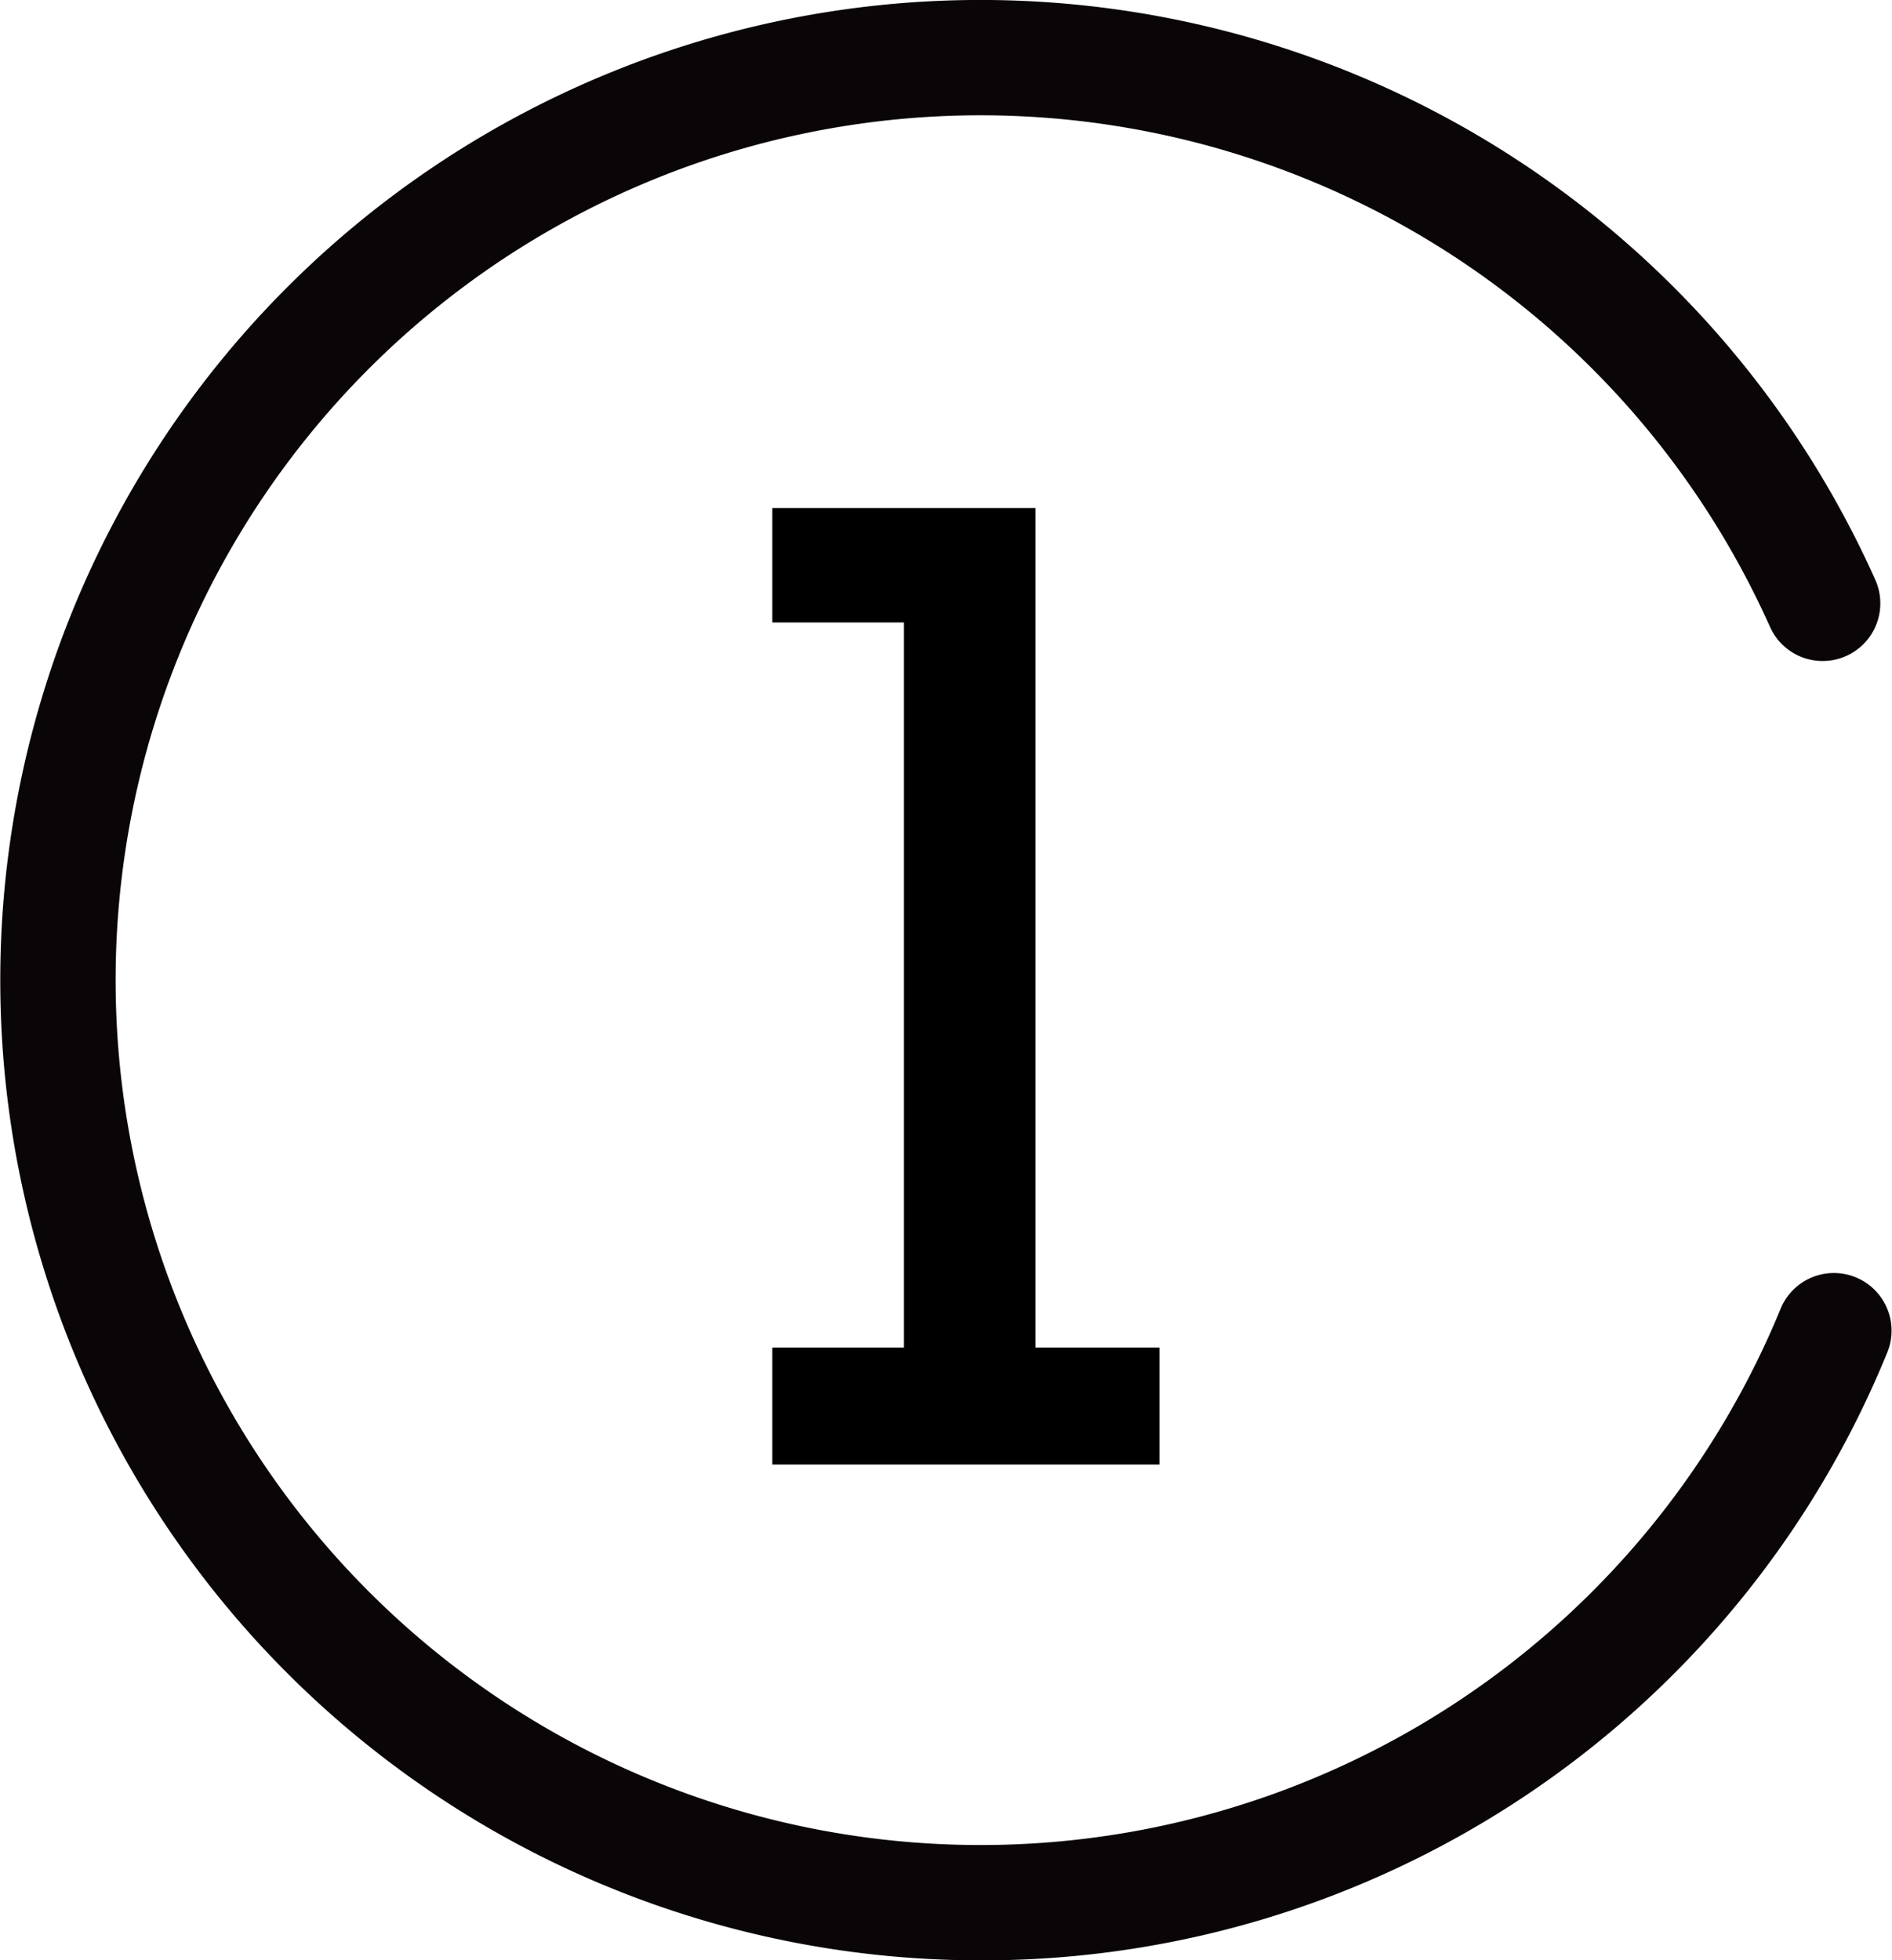 <svg xmlns="http://www.w3.org/2000/svg" xmlns:xlink="http://www.w3.org/1999/xlink" width="46.506" height="48.189" viewBox="0 0 46.506 48.189">
  <defs>
    <clipPath id="clip-path">
      <rect id="長方形_41652" data-name="長方形 41652" width="46.506" height="48.189" transform="translate(0 0)" fill="none"/>
    </clipPath>
  </defs>
  <g id="ナンバー" transform="translate(0 0.405)">
    <g id="グループ_2352" data-name="グループ 2352" transform="translate(0 -0.405)" clip-path="url(#clip-path)">
      <path id="パス_87032" data-name="パス 87032" d="M24.095,48.189a24.095,24.095,0,1,1,22-33.937,1.417,1.417,0,0,1-2.587,1.159,21.26,21.26,0,1,0,.27,16.736A1.417,1.417,0,0,1,46.4,33.221,24.017,24.017,0,0,1,24.095,48.189" fill="#0a0607"/>
    </g>
    <path id="パス_93401" data-name="パス 93401" d="M14.5-2.875V0H4.984V-2.875H8.219V-20.7H4.984v-2.812h6.469V-2.875Z" transform="translate(14 35.596)"/>
  </g>
</svg>
